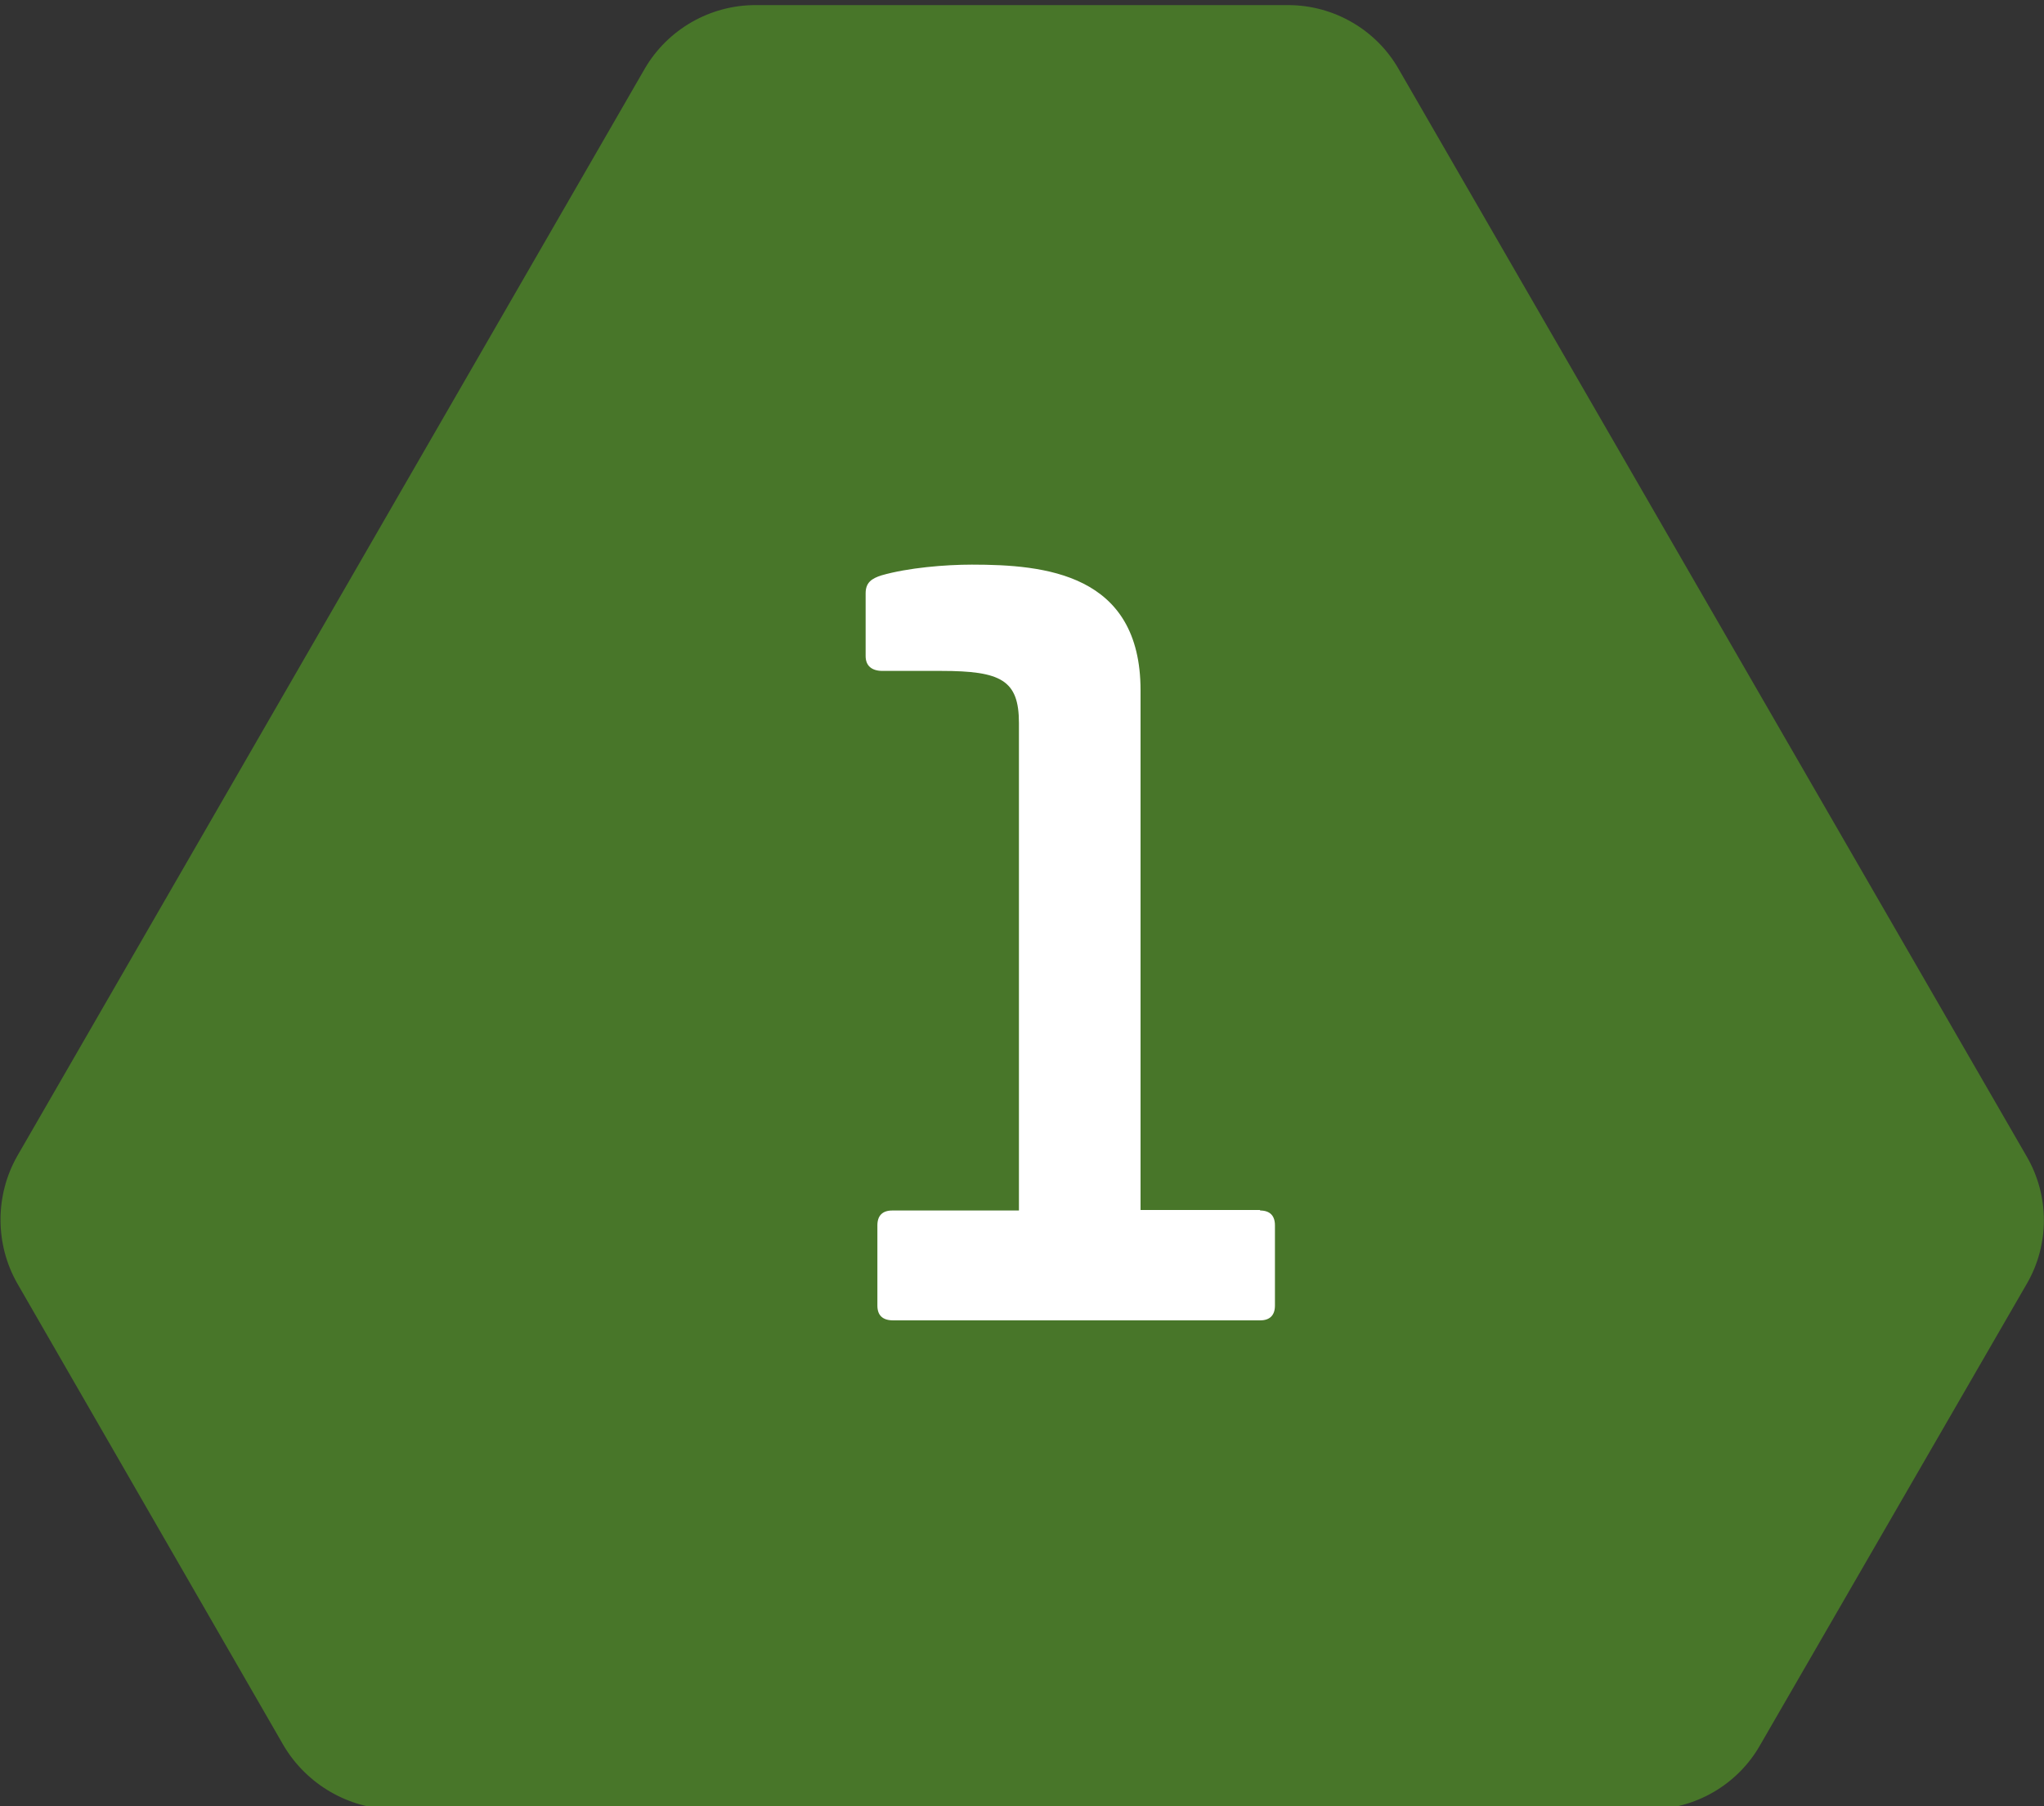 <?xml version="1.0" encoding="utf-8"?>
<!-- Generator: Adobe Illustrator 26.0.1, SVG Export Plug-In . SVG Version: 6.00 Build 0)  -->
<svg version="1.1" id="Layer_1" xmlns="http://www.w3.org/2000/svg" xmlns:xlink="http://www.w3.org/1999/xlink" x="0px" y="0px"
	 viewBox="0 0 400 353.5" style="enable-background:new 0 0 400 353.5;" xml:space="preserve">
<rect x="0" y="0" width="400" height="353.5" fill="#333333" stroke="none"/>
<style type="text/css">
	.st0{fill:#FFFFFF;}
</style>
<g>
	<defs>
		<path id="SVGID_1_" d="M55.5,341.6L3.4,251.2c-4.4-7.7-4.4-17.3,0-25L126.2,13.4C130.7,5.7,139,1,147.8,1h104.3
			c8.9,0,17.2,4.8,21.6,12.5l122.9,212.8c4.5,7.7,4.5,17.3,0,25l-52.2,90.3c-4.4,7.7-12.7,12.5-21.6,12.5H77.1
			C68.2,354,60,349.2,55.5,341.6z"/>
	</defs>
	<use xlink:href="#SVGID_1_"  style="overflow:visible;fill:#487629;"/>
	<clipPath id="SVGID_00000016756679539392108900000000922131412566182558_">
		<use xlink:href="#SVGID_1_"  style="overflow:visible;"/>
	</clipPath>
</g>
<g>
	<g>
		<path class="st0" d="M246.6,236.9c1.9,0,2.9,1,2.9,2.9v15.7c0,1.9-1,2.9-2.9,2.9h-71.8c-2.1,0-3.1-1-3.1-2.9v-15.7
			c0-1.9,1-2.9,2.9-2.9h24.8v-95.4c0-8.4-3.5-10.2-15.2-10.2h-11.5c-2.1,0-3.3-1-3.3-2.9v-12.3c0-2.1,1.2-2.9,3.1-3.5
			c5.2-1.5,12.5-2.1,17.7-2.1c14.2,0,33,1.7,33,24.6v101.7H246.6z"/>
	</g>
</g>
</svg>
